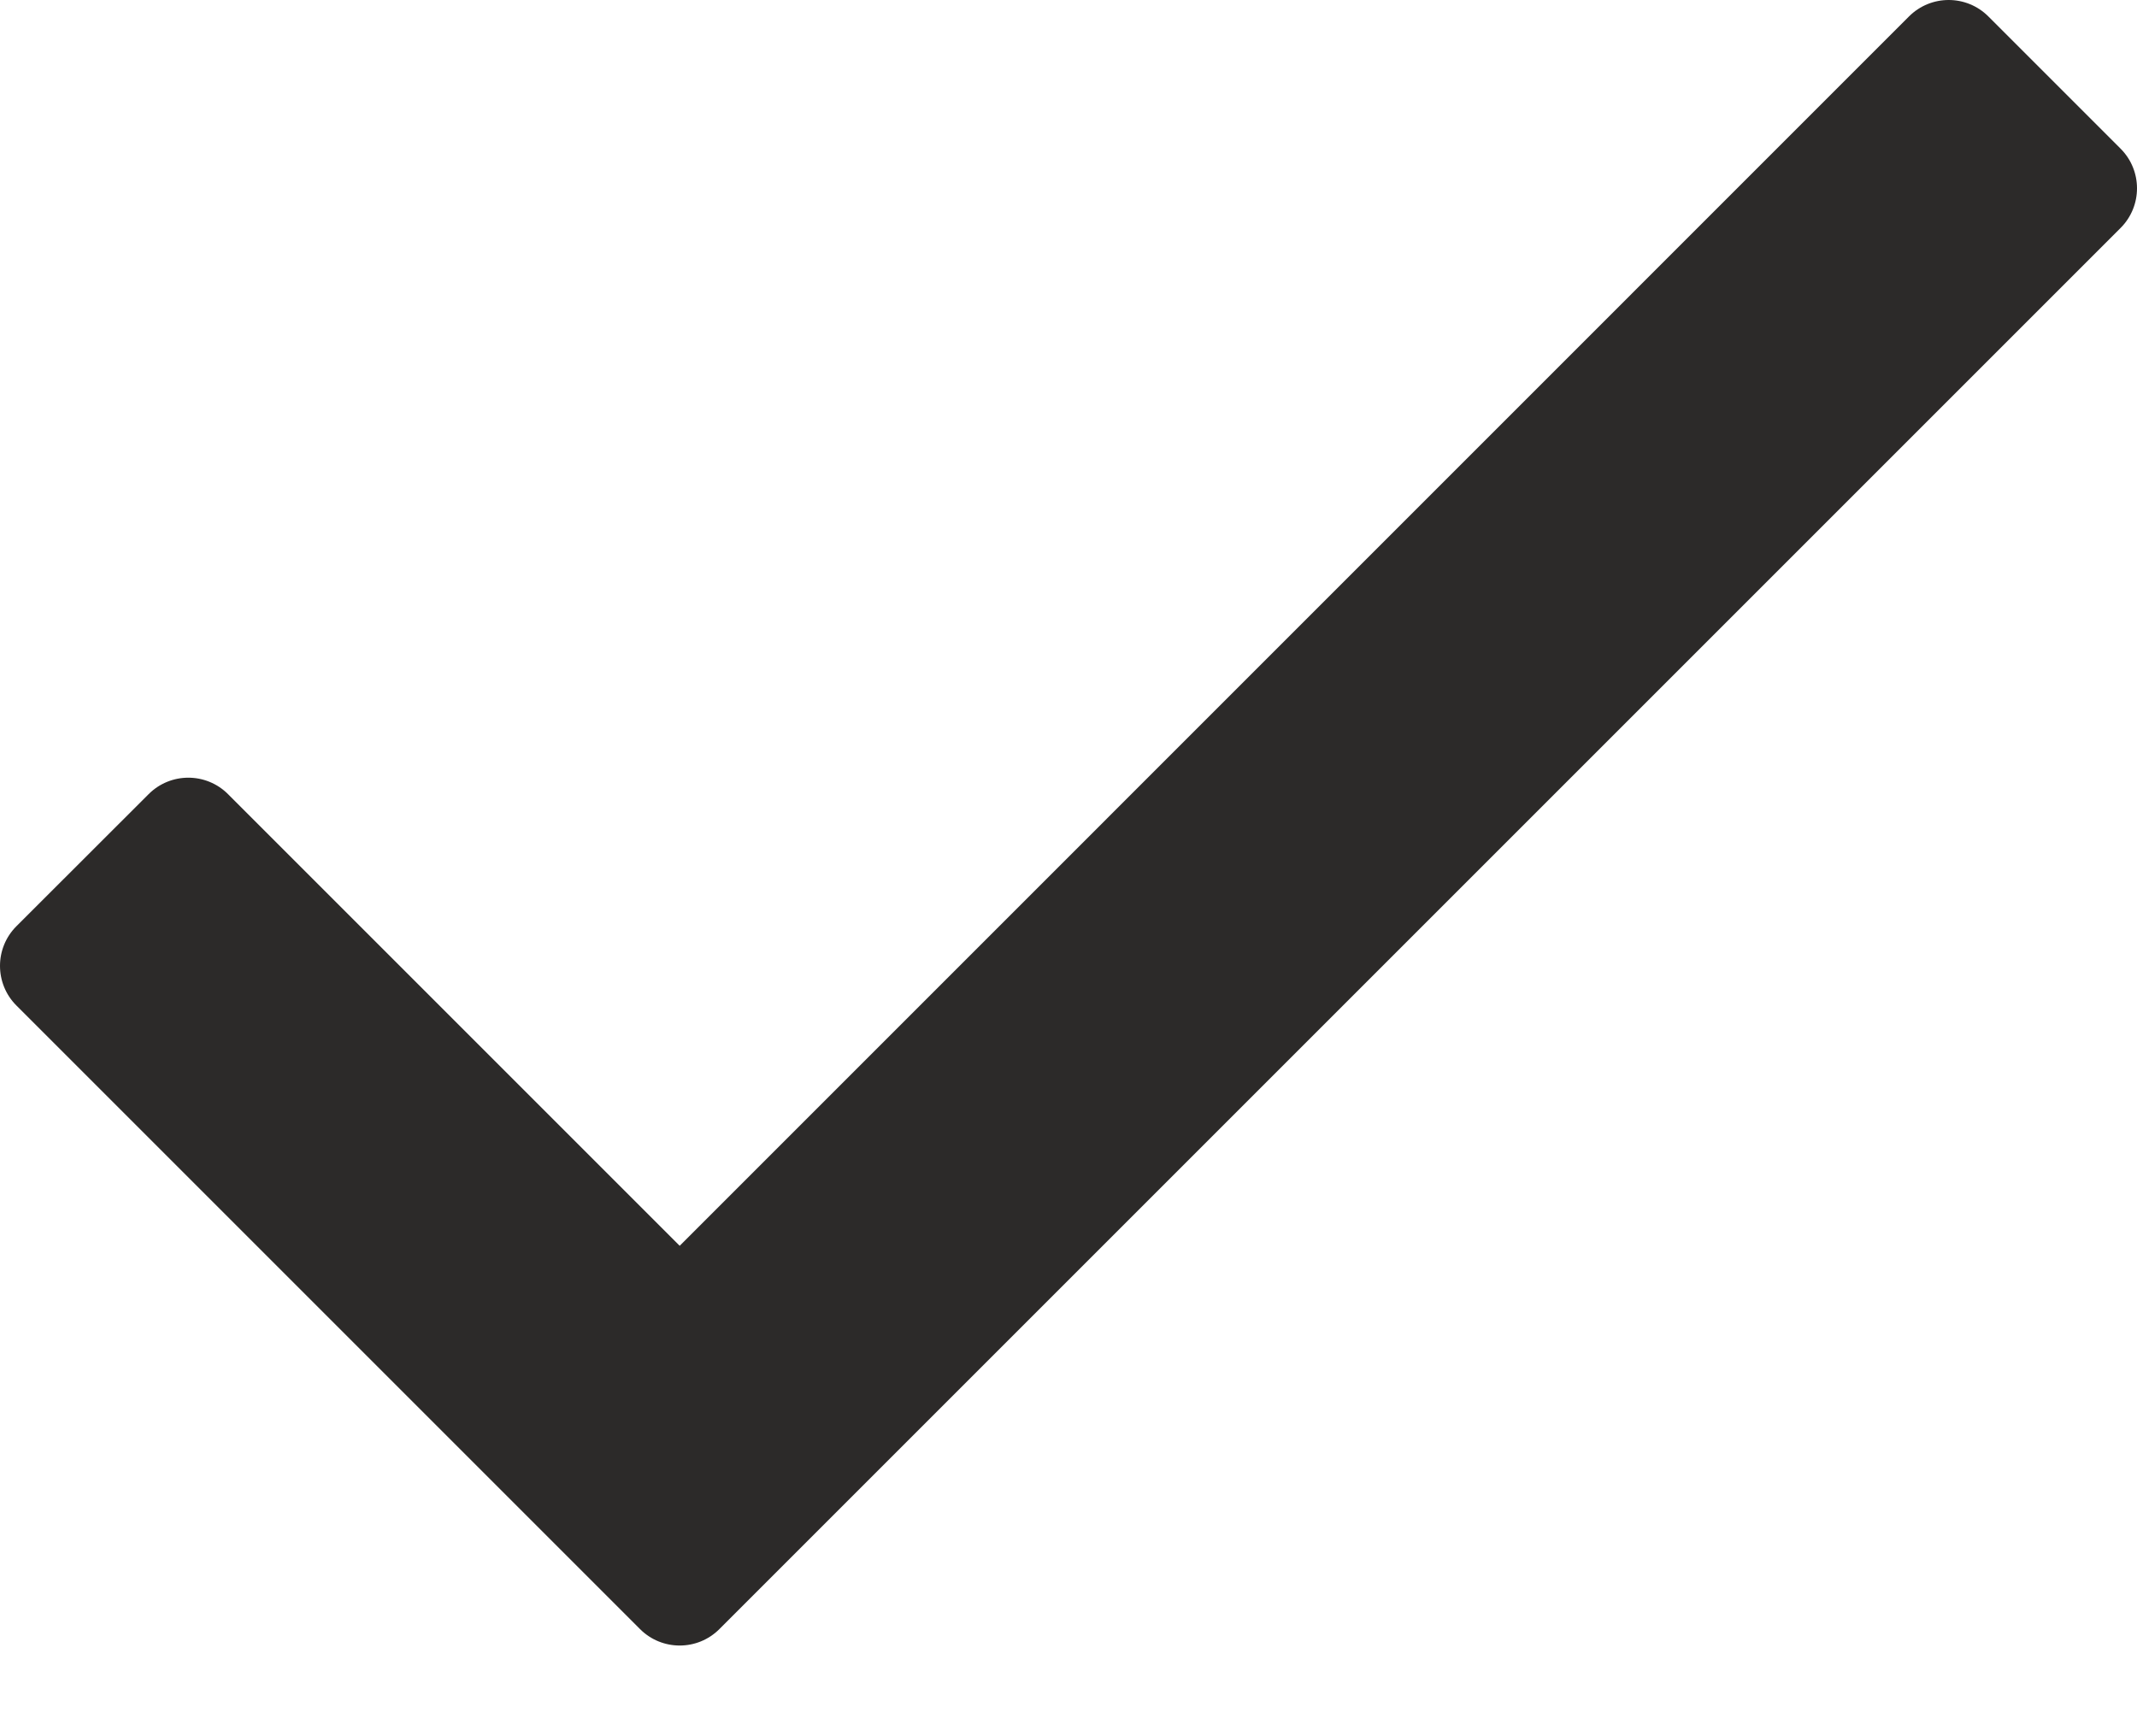 <svg width="16" height="13" viewBox="0 0 16 13" fill="none" xmlns="http://www.w3.org/2000/svg">
<path d="M14.293 0.123L5.089 9.328L1.707 5.946C1.543 5.782 1.277 5.782 1.113 5.946L0.123 6.935C-0.041 7.099 -0.041 7.365 0.123 7.529L4.792 12.198C4.956 12.362 5.222 12.362 5.386 12.198L15.877 1.707C16.041 1.543 16.041 1.277 15.877 1.113L14.887 0.123C14.723 -0.041 14.457 -0.041 14.293 0.123Z" fill="#2C2A29"/>
</svg>
